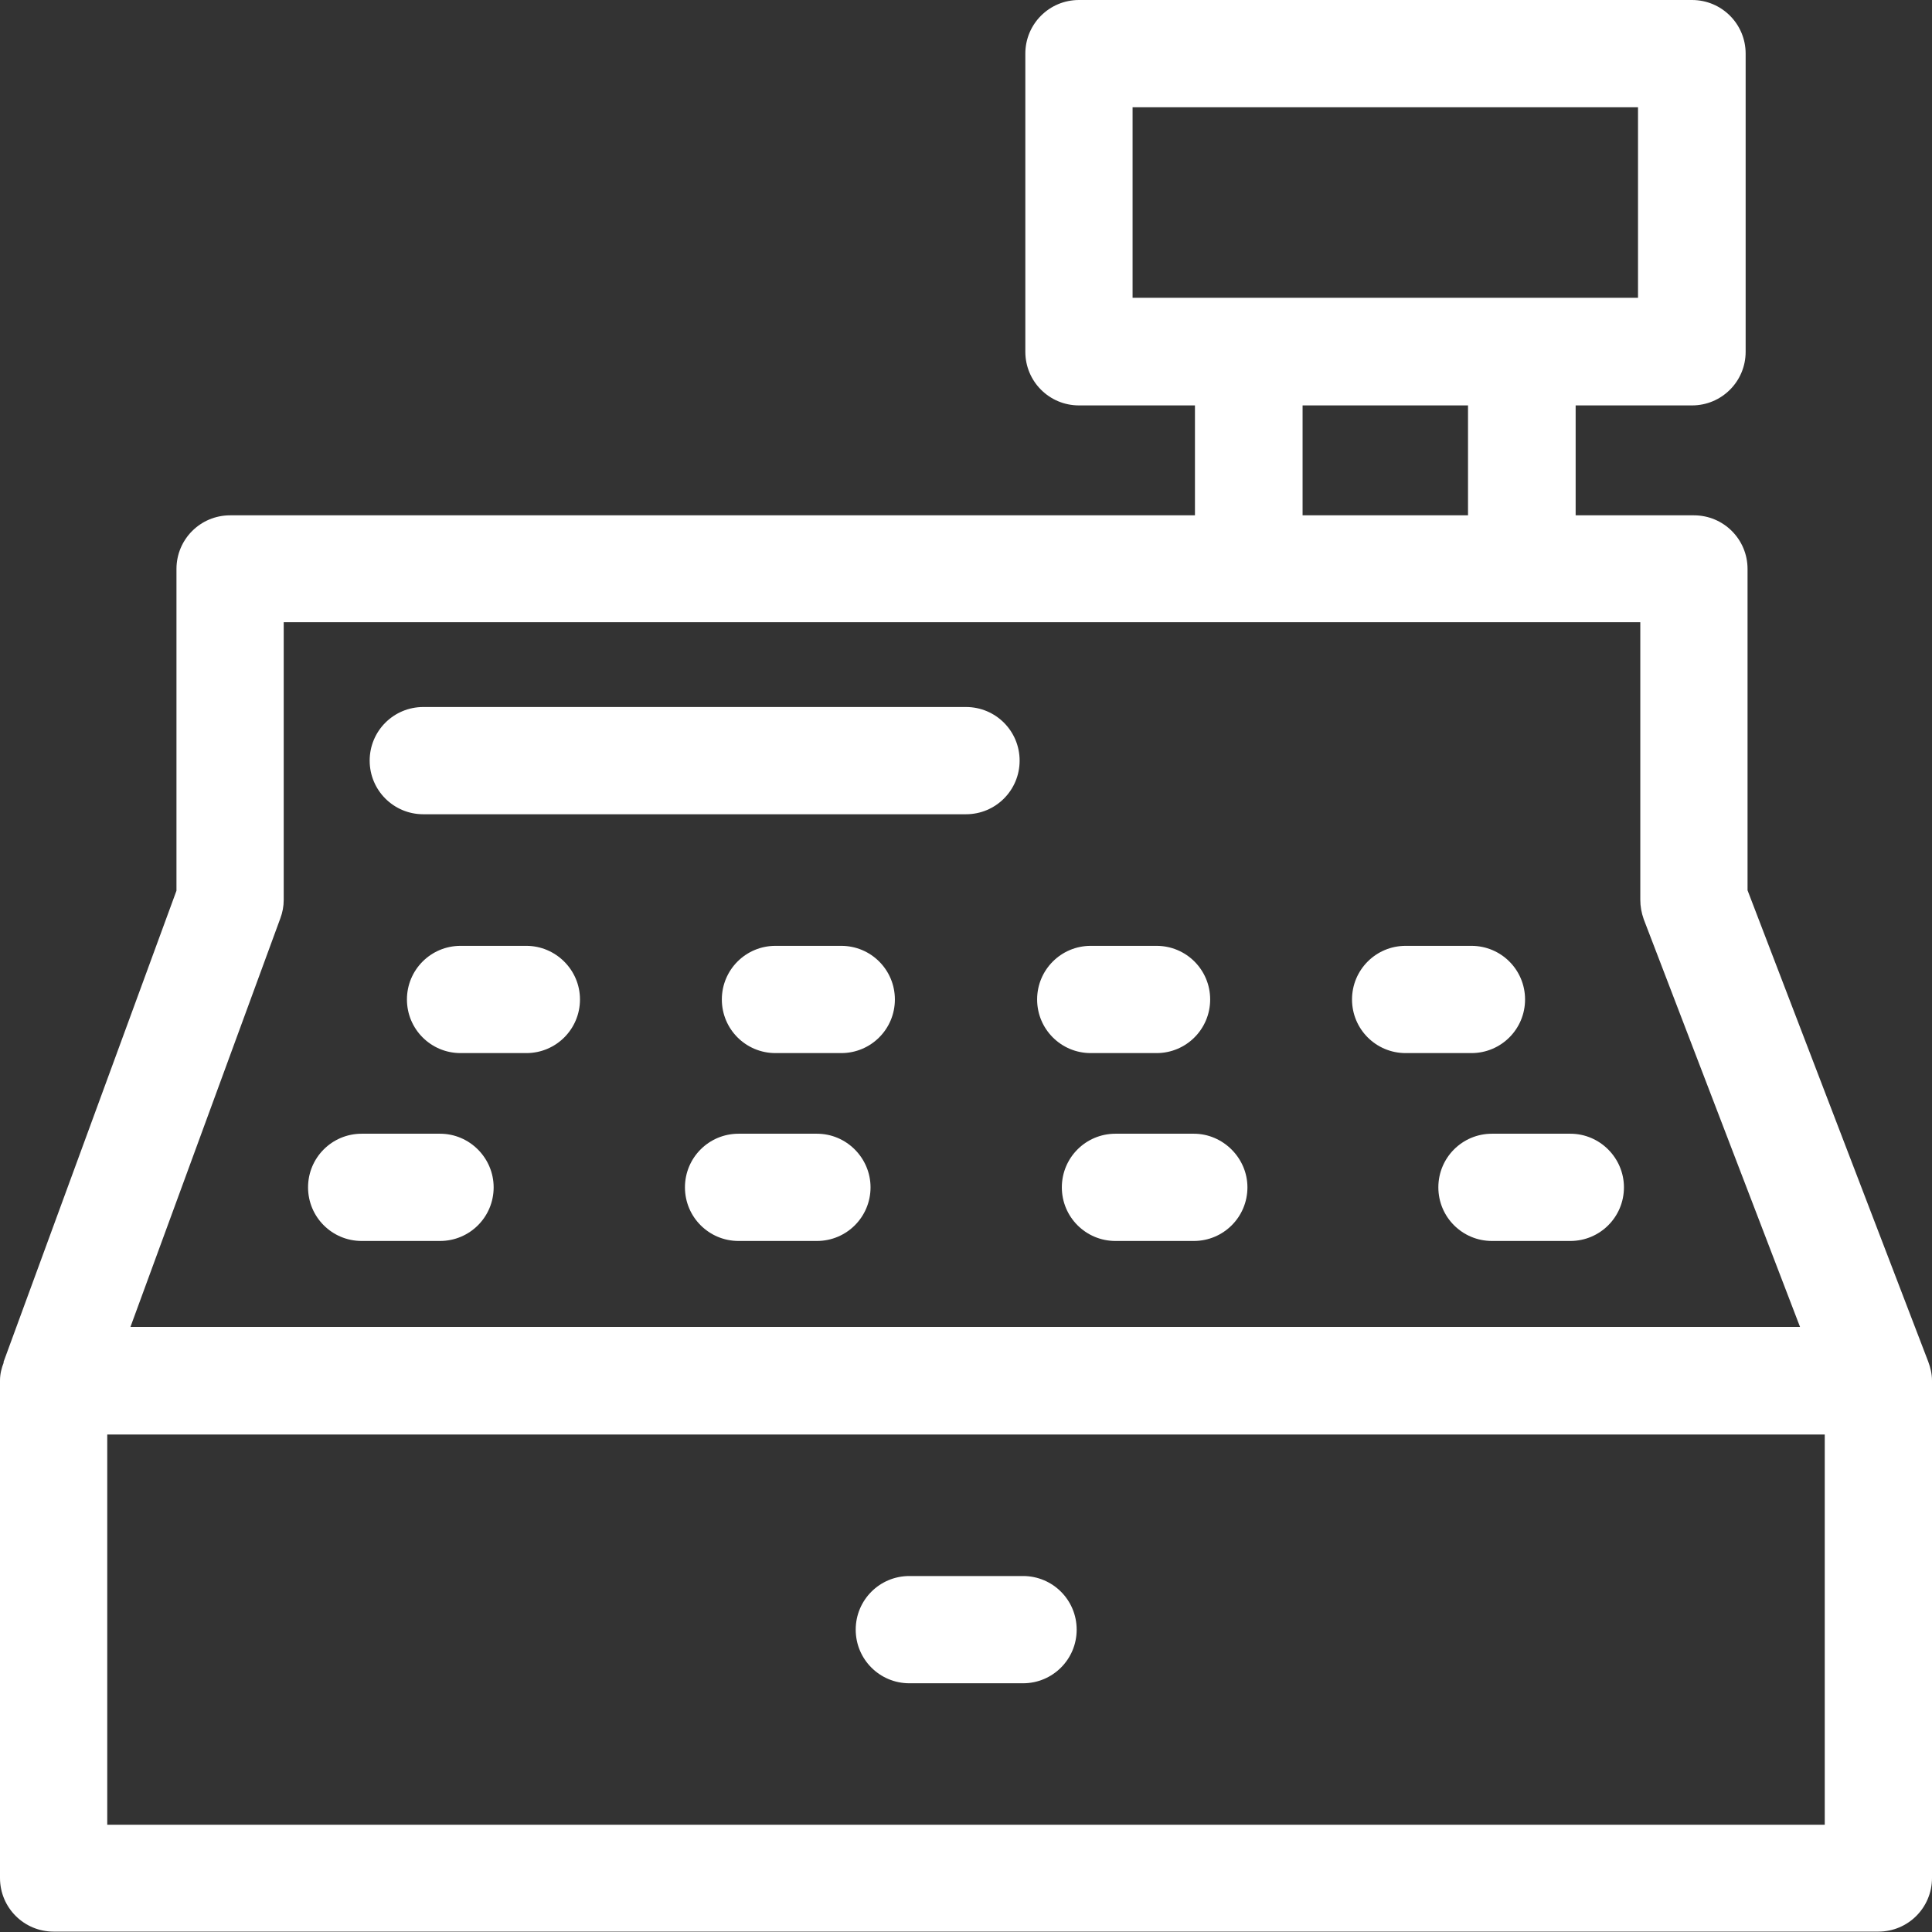 <?xml version="1.0" encoding="UTF-8"?>
<svg width="508px" height="508px" viewBox="0 0 508 508" version="1.1" xmlns="http://www.w3.org/2000/svg" xmlns:xlink="http://www.w3.org/1999/xlink">
    <rect x="0" y="0" width="508" height="508" fill="#333333" stroke="none"/>
    <!-- Generator: Sketch 48.2 (47327) - http://www.bohemiancoding.com/sketch -->
    <title>atom / icon / industries / supermarkets_white</title>
    <desc>Created with Sketch.</desc>
    <defs></defs>
    <g id="Symbols" stroke="none" stroke-width="1" fill="none" fill-rule="evenodd">
        <g id="atom-/-icon-/-industries-/-supermarkets_white" fill="#FFFFFF">
            <g id="Page-1">
                <path d="M28.2,479.8 L479.8,479.8 L479.8,377.199 L28.2,377.199 L28.2,479.8 Z M73.7,241.5 C74.3,239.9 74.6,238.3 74.6,236.6 L74.6,163.6 L431.3,163.6 L431.3,236.6 C431.3,238.3 431.6,240 432.2,241.7 L473.3,348.9 L34.3,348.9 L73.7,241.5 Z M342.5,135.5 L386,135.5 L386,106.6 L342.5,106.6 L342.5,135.5 Z M297.8,78.4 L297.8,28.2 L430.7,28.2 L430.7,78.3 L297.8,78.3 L297.8,78.4 Z M507,358 L459.5,234.1 L459.5,149.6 C459.5,141.8 453.2,135.5 445.4,135.5 L414.3,135.5 L414.3,106.6 L444.9,106.6 C452.7,106.6 459,100.3 459,92.5 L459,14.1 C459,6.3 452.7,-5.68434189e-14 444.9,-5.68434189e-14 L283.7,-5.68434189e-14 C275.9,-5.68434189e-14 269.6,6.3 269.6,14.1 L269.6,92.5 C269.6,100.3 275.9,106.6 283.7,106.6 L314.2,106.6 L314.2,135.5 L60.5,135.5 C52.7,135.5 46.4,141.8 46.4,149.6 L46.4,234.2 L0.9,358.2 L1,358.2 C0.4,359.7 0,361.3 0,363 L0,493.8 C0,501.6 6.3,507.9 14.1,507.9 L493.9,507.9 C501.7,507.9 508,501.6 508,493.8 L508,363 C508,361.3 507.6,359.6 507,358 Z" id="Fill-1"></path>
                <path d="M138.4,248.7 L121.1,248.7 C113.3,248.7 107,255 107,262.8 C107,270.6 113.3,276.9 121.1,276.9 L138.4,276.9 C146.2,276.9 152.5,270.6 152.5,262.8 C152.5,255 146.1,248.7 138.4,248.7" id="Fill-3"></path>
                <path d="M221.2,248.7 L203.9,248.7 C196.1,248.7 189.8,255 189.8,262.8 C189.8,270.6 196.1,276.9 203.9,276.9 L221.2,276.9 C229,276.9 235.3,270.6 235.3,262.8 C235.3,255 229,248.7 221.2,248.7" id="Fill-4"></path>
                <path d="M304.1,276.9 C311.901,276.9 318.201,270.6 318.201,262.8 C318.201,255 311.901,248.7 304.1,248.7 L286.8,248.7 C279,248.7 272.701,255 272.701,262.8 C272.701,270.6 279,276.9 286.8,276.9 L304.1,276.9 Z" id="Fill-5"></path>
                <path d="M401,262.8 C401,255 394.7,248.7 386.9,248.7 L369.6,248.7 C361.8,248.7 355.5,255 355.5,262.8 C355.5,270.6 361.8,276.9 369.6,276.9 L386.9,276.9 C394.7,276.9 401,270.6 401,262.8" id="Fill-6"></path>
                <path d="M115.7,298.1 L95.1,298.1 C87.3,298.1 81,304.4 81,312.2 C81,320 87.3,326.3 95.1,326.3 L115.7,326.3 C123.5,326.3 129.8,320 129.8,312.2 C129.8,304.5 123.5,298.1 115.7,298.1" id="Fill-7"></path>
                <path d="M214.8,298.1 L194.2,298.1 C186.4,298.1 180.1,304.4 180.1,312.2 C180.1,320 186.4,326.3 194.2,326.3 L214.8,326.3 C222.6,326.3 228.9,320 228.9,312.2 C228.9,304.5 222.6,298.1 214.8,298.1" id="Fill-8"></path>
                <path d="M313.9,298.1 L293.299,298.1 C285.5,298.1 279.2,304.4 279.2,312.2 C279.2,320 285.5,326.3 293.299,326.3 L313.9,326.3 C321.7,326.3 328,320 328,312.2 C328,304.5 321.599,298.1 313.9,298.1" id="Fill-9"></path>
                <path d="M412.9,298.1 L392.299,298.1 C384.5,298.1 378.2,304.4 378.2,312.2 C378.2,320 384.5,326.3 392.299,326.3 L412.9,326.3 C420.7,326.3 427,320 427,312.2 C427,304.5 420.7,298.1 412.9,298.1" id="Fill-10"></path>
                <path d="M254,185.9 L111.3,185.9 C103.5,185.9 97.2,192.2 97.2,200 C97.2,207.8 103.5,214.1 111.3,214.1 L254,214.1 C261.8,214.1 268.1,207.8 268.1,200 C268.1,192.2 261.8,185.9 254,185.9" id="Fill-11"></path>
                <path d="M239.1,442.6 L269,442.6 C276.8,442.6 283.1,436.3 283.1,428.5 C283.1,420.7 276.8,414.4 269,414.4 L239.1,414.4 C231.3,414.4 225,420.7 225,428.5 C225,436.3 231.3,442.6 239.1,442.6" id="Fill-12"></path>
            </g>
        </g>
    </g>
</svg>